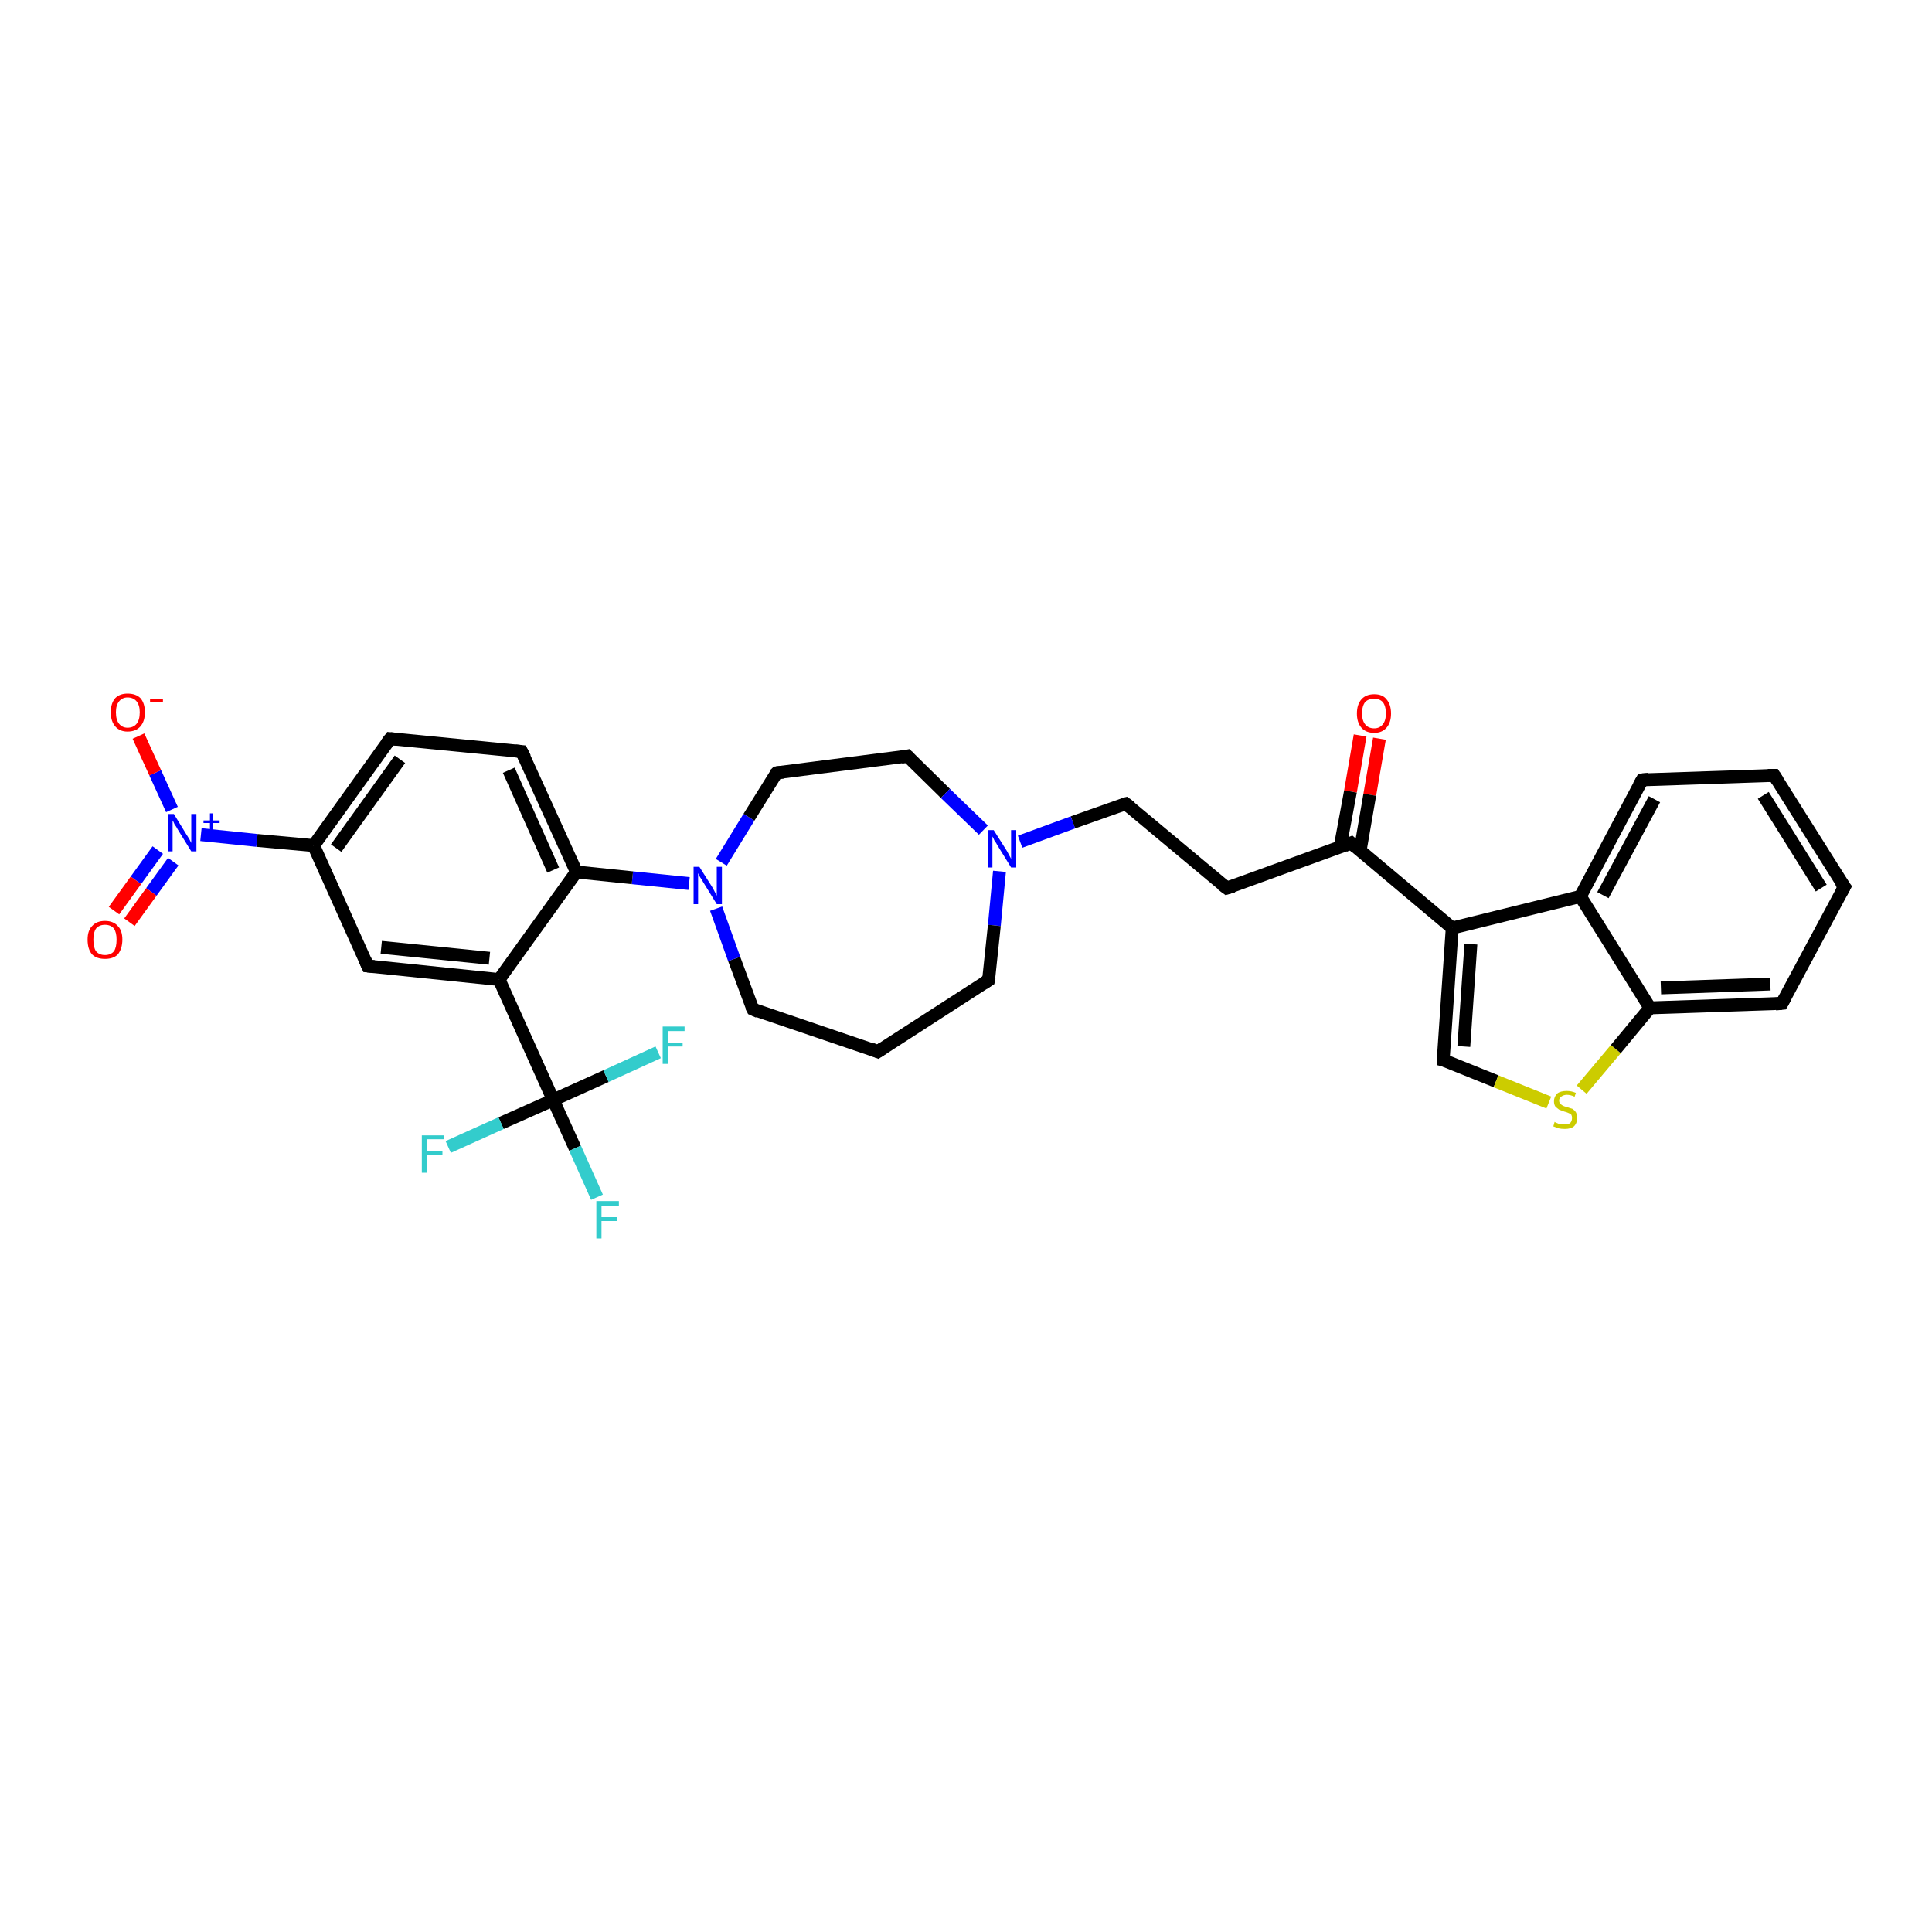 <?xml version='1.0' encoding='iso-8859-1'?>
<svg version='1.1' baseProfile='full'
              xmlns='http://www.w3.org/2000/svg'
                      xmlns:rdkit='http://www.rdkit.org/xml'
                      xmlns:xlink='http://www.w3.org/1999/xlink'
                  xml:space='preserve'
width='300px' height='300px' viewBox='0 0 300 300'>
<!-- END OF HEADER -->
<rect style='opacity:1.0;fill:#FFFFFF;stroke:none' width='300.0' height='300.0' x='0.0' y='0.0'> </rect>
<path class='bond-0 atom-0 atom-1' d='M 214.2,114.7 L 212.7,123.4' style='fill:none;fill-rule:evenodd;stroke:#FF0000;stroke-width:2.0px;stroke-linecap:butt;stroke-linejoin:miter;stroke-opacity:1' />
<path class='bond-0 atom-0 atom-1' d='M 212.7,123.4 L 211.2,132.1' style='fill:none;fill-rule:evenodd;stroke:#000000;stroke-width:2.0px;stroke-linecap:butt;stroke-linejoin:miter;stroke-opacity:1' />
<path class='bond-0 atom-0 atom-1' d='M 211.2,114.2 L 209.7,122.9' style='fill:none;fill-rule:evenodd;stroke:#FF0000;stroke-width:2.0px;stroke-linecap:butt;stroke-linejoin:miter;stroke-opacity:1' />
<path class='bond-0 atom-0 atom-1' d='M 209.7,122.9 L 208.1,131.5' style='fill:none;fill-rule:evenodd;stroke:#000000;stroke-width:2.0px;stroke-linecap:butt;stroke-linejoin:miter;stroke-opacity:1' />
<path class='bond-1 atom-1 atom-2' d='M 209.8,130.9 L 190.5,137.9' style='fill:none;fill-rule:evenodd;stroke:#000000;stroke-width:2.0px;stroke-linecap:butt;stroke-linejoin:miter;stroke-opacity:1' />
<path class='bond-2 atom-2 atom-3' d='M 190.5,137.9 L 174.8,124.8' style='fill:none;fill-rule:evenodd;stroke:#000000;stroke-width:2.0px;stroke-linecap:butt;stroke-linejoin:miter;stroke-opacity:1' />
<path class='bond-3 atom-3 atom-4' d='M 174.8,124.8 L 166.6,127.7' style='fill:none;fill-rule:evenodd;stroke:#000000;stroke-width:2.0px;stroke-linecap:butt;stroke-linejoin:miter;stroke-opacity:1' />
<path class='bond-3 atom-3 atom-4' d='M 166.6,127.7 L 158.4,130.7' style='fill:none;fill-rule:evenodd;stroke:#0000FF;stroke-width:2.0px;stroke-linecap:butt;stroke-linejoin:miter;stroke-opacity:1' />
<path class='bond-4 atom-4 atom-5' d='M 155.2,135.3 L 154.4,143.7' style='fill:none;fill-rule:evenodd;stroke:#0000FF;stroke-width:2.0px;stroke-linecap:butt;stroke-linejoin:miter;stroke-opacity:1' />
<path class='bond-4 atom-4 atom-5' d='M 154.4,143.7 L 153.5,152.2' style='fill:none;fill-rule:evenodd;stroke:#000000;stroke-width:2.0px;stroke-linecap:butt;stroke-linejoin:miter;stroke-opacity:1' />
<path class='bond-5 atom-5 atom-6' d='M 153.5,152.2 L 136.3,163.3' style='fill:none;fill-rule:evenodd;stroke:#000000;stroke-width:2.0px;stroke-linecap:butt;stroke-linejoin:miter;stroke-opacity:1' />
<path class='bond-6 atom-6 atom-7' d='M 136.3,163.3 L 116.9,156.7' style='fill:none;fill-rule:evenodd;stroke:#000000;stroke-width:2.0px;stroke-linecap:butt;stroke-linejoin:miter;stroke-opacity:1' />
<path class='bond-7 atom-7 atom-8' d='M 116.9,156.7 L 114.0,148.9' style='fill:none;fill-rule:evenodd;stroke:#000000;stroke-width:2.0px;stroke-linecap:butt;stroke-linejoin:miter;stroke-opacity:1' />
<path class='bond-7 atom-7 atom-8' d='M 114.0,148.9 L 111.2,141.1' style='fill:none;fill-rule:evenodd;stroke:#0000FF;stroke-width:2.0px;stroke-linecap:butt;stroke-linejoin:miter;stroke-opacity:1' />
<path class='bond-8 atom-8 atom-9' d='M 107.0,137.2 L 98.2,136.3' style='fill:none;fill-rule:evenodd;stroke:#0000FF;stroke-width:2.0px;stroke-linecap:butt;stroke-linejoin:miter;stroke-opacity:1' />
<path class='bond-8 atom-8 atom-9' d='M 98.2,136.3 L 89.5,135.4' style='fill:none;fill-rule:evenodd;stroke:#000000;stroke-width:2.0px;stroke-linecap:butt;stroke-linejoin:miter;stroke-opacity:1' />
<path class='bond-9 atom-9 atom-10' d='M 89.5,135.4 L 81.0,116.7' style='fill:none;fill-rule:evenodd;stroke:#000000;stroke-width:2.0px;stroke-linecap:butt;stroke-linejoin:miter;stroke-opacity:1' />
<path class='bond-9 atom-9 atom-10' d='M 85.9,135.1 L 79.0,119.6' style='fill:none;fill-rule:evenodd;stroke:#000000;stroke-width:2.0px;stroke-linecap:butt;stroke-linejoin:miter;stroke-opacity:1' />
<path class='bond-10 atom-10 atom-11' d='M 81.0,116.7 L 60.6,114.7' style='fill:none;fill-rule:evenodd;stroke:#000000;stroke-width:2.0px;stroke-linecap:butt;stroke-linejoin:miter;stroke-opacity:1' />
<path class='bond-11 atom-11 atom-12' d='M 60.6,114.7 L 48.7,131.3' style='fill:none;fill-rule:evenodd;stroke:#000000;stroke-width:2.0px;stroke-linecap:butt;stroke-linejoin:miter;stroke-opacity:1' />
<path class='bond-11 atom-11 atom-12' d='M 62.1,117.9 L 52.2,131.7' style='fill:none;fill-rule:evenodd;stroke:#000000;stroke-width:2.0px;stroke-linecap:butt;stroke-linejoin:miter;stroke-opacity:1' />
<path class='bond-12 atom-12 atom-13' d='M 48.7,131.3 L 39.9,130.5' style='fill:none;fill-rule:evenodd;stroke:#000000;stroke-width:2.0px;stroke-linecap:butt;stroke-linejoin:miter;stroke-opacity:1' />
<path class='bond-12 atom-12 atom-13' d='M 39.9,130.5 L 31.2,129.6' style='fill:none;fill-rule:evenodd;stroke:#0000FF;stroke-width:2.0px;stroke-linecap:butt;stroke-linejoin:miter;stroke-opacity:1' />
<path class='bond-13 atom-13 atom-14' d='M 24.5,132.0 L 21.1,136.7' style='fill:none;fill-rule:evenodd;stroke:#0000FF;stroke-width:2.0px;stroke-linecap:butt;stroke-linejoin:miter;stroke-opacity:1' />
<path class='bond-13 atom-13 atom-14' d='M 21.1,136.7 L 17.7,141.4' style='fill:none;fill-rule:evenodd;stroke:#FF0000;stroke-width:2.0px;stroke-linecap:butt;stroke-linejoin:miter;stroke-opacity:1' />
<path class='bond-13 atom-13 atom-14' d='M 26.9,133.8 L 23.5,138.5' style='fill:none;fill-rule:evenodd;stroke:#0000FF;stroke-width:2.0px;stroke-linecap:butt;stroke-linejoin:miter;stroke-opacity:1' />
<path class='bond-13 atom-13 atom-14' d='M 23.5,138.5 L 20.1,143.2' style='fill:none;fill-rule:evenodd;stroke:#FF0000;stroke-width:2.0px;stroke-linecap:butt;stroke-linejoin:miter;stroke-opacity:1' />
<path class='bond-14 atom-13 atom-15' d='M 26.7,125.7 L 24.1,120.0' style='fill:none;fill-rule:evenodd;stroke:#0000FF;stroke-width:2.0px;stroke-linecap:butt;stroke-linejoin:miter;stroke-opacity:1' />
<path class='bond-14 atom-13 atom-15' d='M 24.1,120.0 L 21.5,114.3' style='fill:none;fill-rule:evenodd;stroke:#FF0000;stroke-width:2.0px;stroke-linecap:butt;stroke-linejoin:miter;stroke-opacity:1' />
<path class='bond-15 atom-12 atom-16' d='M 48.7,131.3 L 57.1,150.0' style='fill:none;fill-rule:evenodd;stroke:#000000;stroke-width:2.0px;stroke-linecap:butt;stroke-linejoin:miter;stroke-opacity:1' />
<path class='bond-16 atom-16 atom-17' d='M 57.1,150.0 L 77.5,152.1' style='fill:none;fill-rule:evenodd;stroke:#000000;stroke-width:2.0px;stroke-linecap:butt;stroke-linejoin:miter;stroke-opacity:1' />
<path class='bond-16 atom-16 atom-17' d='M 59.2,147.1 L 76.0,148.8' style='fill:none;fill-rule:evenodd;stroke:#000000;stroke-width:2.0px;stroke-linecap:butt;stroke-linejoin:miter;stroke-opacity:1' />
<path class='bond-17 atom-17 atom-18' d='M 77.5,152.1 L 85.9,170.8' style='fill:none;fill-rule:evenodd;stroke:#000000;stroke-width:2.0px;stroke-linecap:butt;stroke-linejoin:miter;stroke-opacity:1' />
<path class='bond-18 atom-18 atom-19' d='M 85.9,170.8 L 89.3,178.3' style='fill:none;fill-rule:evenodd;stroke:#000000;stroke-width:2.0px;stroke-linecap:butt;stroke-linejoin:miter;stroke-opacity:1' />
<path class='bond-18 atom-18 atom-19' d='M 89.3,178.3 L 92.7,185.9' style='fill:none;fill-rule:evenodd;stroke:#33CCCC;stroke-width:2.0px;stroke-linecap:butt;stroke-linejoin:miter;stroke-opacity:1' />
<path class='bond-19 atom-18 atom-20' d='M 85.9,170.8 L 77.8,174.4' style='fill:none;fill-rule:evenodd;stroke:#000000;stroke-width:2.0px;stroke-linecap:butt;stroke-linejoin:miter;stroke-opacity:1' />
<path class='bond-19 atom-18 atom-20' d='M 77.8,174.4 L 69.6,178.1' style='fill:none;fill-rule:evenodd;stroke:#33CCCC;stroke-width:2.0px;stroke-linecap:butt;stroke-linejoin:miter;stroke-opacity:1' />
<path class='bond-20 atom-18 atom-21' d='M 85.9,170.8 L 94.1,167.1' style='fill:none;fill-rule:evenodd;stroke:#000000;stroke-width:2.0px;stroke-linecap:butt;stroke-linejoin:miter;stroke-opacity:1' />
<path class='bond-20 atom-18 atom-21' d='M 94.1,167.1 L 102.2,163.4' style='fill:none;fill-rule:evenodd;stroke:#33CCCC;stroke-width:2.0px;stroke-linecap:butt;stroke-linejoin:miter;stroke-opacity:1' />
<path class='bond-21 atom-8 atom-22' d='M 112.0,133.9 L 116.3,126.9' style='fill:none;fill-rule:evenodd;stroke:#0000FF;stroke-width:2.0px;stroke-linecap:butt;stroke-linejoin:miter;stroke-opacity:1' />
<path class='bond-21 atom-8 atom-22' d='M 116.3,126.9 L 120.6,120.0' style='fill:none;fill-rule:evenodd;stroke:#000000;stroke-width:2.0px;stroke-linecap:butt;stroke-linejoin:miter;stroke-opacity:1' />
<path class='bond-22 atom-22 atom-23' d='M 120.6,120.0 L 140.9,117.4' style='fill:none;fill-rule:evenodd;stroke:#000000;stroke-width:2.0px;stroke-linecap:butt;stroke-linejoin:miter;stroke-opacity:1' />
<path class='bond-23 atom-1 atom-24' d='M 209.8,130.9 L 225.5,144.1' style='fill:none;fill-rule:evenodd;stroke:#000000;stroke-width:2.0px;stroke-linecap:butt;stroke-linejoin:miter;stroke-opacity:1' />
<path class='bond-24 atom-24 atom-25' d='M 225.5,144.1 L 224.1,164.6' style='fill:none;fill-rule:evenodd;stroke:#000000;stroke-width:2.0px;stroke-linecap:butt;stroke-linejoin:miter;stroke-opacity:1' />
<path class='bond-24 atom-24 atom-25' d='M 228.4,146.6 L 227.3,162.5' style='fill:none;fill-rule:evenodd;stroke:#000000;stroke-width:2.0px;stroke-linecap:butt;stroke-linejoin:miter;stroke-opacity:1' />
<path class='bond-25 atom-25 atom-26' d='M 224.1,164.6 L 232.3,167.9' style='fill:none;fill-rule:evenodd;stroke:#000000;stroke-width:2.0px;stroke-linecap:butt;stroke-linejoin:miter;stroke-opacity:1' />
<path class='bond-25 atom-25 atom-26' d='M 232.3,167.9 L 240.5,171.2' style='fill:none;fill-rule:evenodd;stroke:#CCCC00;stroke-width:2.0px;stroke-linecap:butt;stroke-linejoin:miter;stroke-opacity:1' />
<path class='bond-26 atom-26 atom-27' d='M 245.6,169.2 L 250.9,162.9' style='fill:none;fill-rule:evenodd;stroke:#CCCC00;stroke-width:2.0px;stroke-linecap:butt;stroke-linejoin:miter;stroke-opacity:1' />
<path class='bond-26 atom-26 atom-27' d='M 250.9,162.9 L 256.2,156.5' style='fill:none;fill-rule:evenodd;stroke:#000000;stroke-width:2.0px;stroke-linecap:butt;stroke-linejoin:miter;stroke-opacity:1' />
<path class='bond-27 atom-27 atom-28' d='M 256.2,156.5 L 276.7,155.8' style='fill:none;fill-rule:evenodd;stroke:#000000;stroke-width:2.0px;stroke-linecap:butt;stroke-linejoin:miter;stroke-opacity:1' />
<path class='bond-27 atom-27 atom-28' d='M 257.9,153.4 L 274.9,152.8' style='fill:none;fill-rule:evenodd;stroke:#000000;stroke-width:2.0px;stroke-linecap:butt;stroke-linejoin:miter;stroke-opacity:1' />
<path class='bond-28 atom-28 atom-29' d='M 276.7,155.8 L 286.4,137.7' style='fill:none;fill-rule:evenodd;stroke:#000000;stroke-width:2.0px;stroke-linecap:butt;stroke-linejoin:miter;stroke-opacity:1' />
<path class='bond-29 atom-29 atom-30' d='M 286.4,137.7 L 275.5,120.4' style='fill:none;fill-rule:evenodd;stroke:#000000;stroke-width:2.0px;stroke-linecap:butt;stroke-linejoin:miter;stroke-opacity:1' />
<path class='bond-29 atom-29 atom-30' d='M 282.8,137.9 L 273.8,123.5' style='fill:none;fill-rule:evenodd;stroke:#000000;stroke-width:2.0px;stroke-linecap:butt;stroke-linejoin:miter;stroke-opacity:1' />
<path class='bond-30 atom-30 atom-31' d='M 275.5,120.4 L 255.0,121.1' style='fill:none;fill-rule:evenodd;stroke:#000000;stroke-width:2.0px;stroke-linecap:butt;stroke-linejoin:miter;stroke-opacity:1' />
<path class='bond-31 atom-31 atom-32' d='M 255.0,121.1 L 245.4,139.2' style='fill:none;fill-rule:evenodd;stroke:#000000;stroke-width:2.0px;stroke-linecap:butt;stroke-linejoin:miter;stroke-opacity:1' />
<path class='bond-31 atom-31 atom-32' d='M 256.9,124.1 L 248.9,139.0' style='fill:none;fill-rule:evenodd;stroke:#000000;stroke-width:2.0px;stroke-linecap:butt;stroke-linejoin:miter;stroke-opacity:1' />
<path class='bond-32 atom-23 atom-4' d='M 140.9,117.4 L 146.8,123.2' style='fill:none;fill-rule:evenodd;stroke:#000000;stroke-width:2.0px;stroke-linecap:butt;stroke-linejoin:miter;stroke-opacity:1' />
<path class='bond-32 atom-23 atom-4' d='M 146.8,123.2 L 152.7,128.9' style='fill:none;fill-rule:evenodd;stroke:#0000FF;stroke-width:2.0px;stroke-linecap:butt;stroke-linejoin:miter;stroke-opacity:1' />
<path class='bond-33 atom-32 atom-24' d='M 245.4,139.2 L 225.5,144.1' style='fill:none;fill-rule:evenodd;stroke:#000000;stroke-width:2.0px;stroke-linecap:butt;stroke-linejoin:miter;stroke-opacity:1' />
<path class='bond-34 atom-17 atom-9' d='M 77.5,152.1 L 89.5,135.4' style='fill:none;fill-rule:evenodd;stroke:#000000;stroke-width:2.0px;stroke-linecap:butt;stroke-linejoin:miter;stroke-opacity:1' />
<path class='bond-35 atom-32 atom-27' d='M 245.4,139.2 L 256.2,156.5' style='fill:none;fill-rule:evenodd;stroke:#000000;stroke-width:2.0px;stroke-linecap:butt;stroke-linejoin:miter;stroke-opacity:1' />
<path d='M 208.8,131.3 L 209.8,130.9 L 210.6,131.6' style='fill:none;stroke:#000000;stroke-width:2.0px;stroke-linecap:butt;stroke-linejoin:miter;stroke-opacity:1;' />
<path d='M 191.5,137.6 L 190.5,137.9 L 189.7,137.3' style='fill:none;stroke:#000000;stroke-width:2.0px;stroke-linecap:butt;stroke-linejoin:miter;stroke-opacity:1;' />
<path d='M 175.6,125.4 L 174.8,124.8 L 174.4,124.9' style='fill:none;stroke:#000000;stroke-width:2.0px;stroke-linecap:butt;stroke-linejoin:miter;stroke-opacity:1;' />
<path d='M 153.6,151.7 L 153.5,152.2 L 152.7,152.7' style='fill:none;stroke:#000000;stroke-width:2.0px;stroke-linecap:butt;stroke-linejoin:miter;stroke-opacity:1;' />
<path d='M 137.2,162.7 L 136.3,163.3 L 135.3,162.9' style='fill:none;stroke:#000000;stroke-width:2.0px;stroke-linecap:butt;stroke-linejoin:miter;stroke-opacity:1;' />
<path d='M 117.8,157.1 L 116.9,156.7 L 116.7,156.3' style='fill:none;stroke:#000000;stroke-width:2.0px;stroke-linecap:butt;stroke-linejoin:miter;stroke-opacity:1;' />
<path d='M 81.5,117.7 L 81.0,116.7 L 80.0,116.6' style='fill:none;stroke:#000000;stroke-width:2.0px;stroke-linecap:butt;stroke-linejoin:miter;stroke-opacity:1;' />
<path d='M 61.7,114.8 L 60.6,114.7 L 60.0,115.5' style='fill:none;stroke:#000000;stroke-width:2.0px;stroke-linecap:butt;stroke-linejoin:miter;stroke-opacity:1;' />
<path d='M 56.7,149.1 L 57.1,150.0 L 58.1,150.1' style='fill:none;stroke:#000000;stroke-width:2.0px;stroke-linecap:butt;stroke-linejoin:miter;stroke-opacity:1;' />
<path d='M 120.3,120.3 L 120.6,120.0 L 121.6,119.9' style='fill:none;stroke:#000000;stroke-width:2.0px;stroke-linecap:butt;stroke-linejoin:miter;stroke-opacity:1;' />
<path d='M 139.9,117.6 L 140.9,117.4 L 141.2,117.7' style='fill:none;stroke:#000000;stroke-width:2.0px;stroke-linecap:butt;stroke-linejoin:miter;stroke-opacity:1;' />
<path d='M 224.1,163.5 L 224.1,164.6 L 224.5,164.7' style='fill:none;stroke:#000000;stroke-width:2.0px;stroke-linecap:butt;stroke-linejoin:miter;stroke-opacity:1;' />
<path d='M 275.7,155.9 L 276.7,155.8 L 277.2,154.9' style='fill:none;stroke:#000000;stroke-width:2.0px;stroke-linecap:butt;stroke-linejoin:miter;stroke-opacity:1;' />
<path d='M 285.9,138.6 L 286.4,137.7 L 285.8,136.9' style='fill:none;stroke:#000000;stroke-width:2.0px;stroke-linecap:butt;stroke-linejoin:miter;stroke-opacity:1;' />
<path d='M 276.0,121.2 L 275.5,120.4 L 274.5,120.4' style='fill:none;stroke:#000000;stroke-width:2.0px;stroke-linecap:butt;stroke-linejoin:miter;stroke-opacity:1;' />
<path d='M 256.0,121.0 L 255.0,121.1 L 254.5,122.0' style='fill:none;stroke:#000000;stroke-width:2.0px;stroke-linecap:butt;stroke-linejoin:miter;stroke-opacity:1;' />
<path class='atom-0' d='M 210.7 110.8
Q 210.7 109.4, 211.4 108.6
Q 212.1 107.8, 213.4 107.8
Q 214.7 107.8, 215.3 108.6
Q 216.0 109.4, 216.0 110.8
Q 216.0 112.2, 215.3 113.0
Q 214.6 113.8, 213.4 113.8
Q 212.1 113.8, 211.4 113.0
Q 210.7 112.2, 210.7 110.8
M 213.4 113.1
Q 214.2 113.1, 214.7 112.5
Q 215.2 111.9, 215.2 110.8
Q 215.2 109.6, 214.7 109.0
Q 214.2 108.5, 213.4 108.5
Q 212.5 108.5, 212.0 109.0
Q 211.5 109.6, 211.5 110.8
Q 211.5 111.9, 212.0 112.5
Q 212.5 113.1, 213.4 113.1
' fill='#FF0000'/>
<path class='atom-4' d='M 154.3 128.9
L 156.2 131.9
Q 156.4 132.2, 156.7 132.8
Q 157.0 133.3, 157.0 133.4
L 157.0 128.9
L 157.8 128.9
L 157.8 134.7
L 157.0 134.7
L 154.9 131.3
Q 154.7 130.9, 154.4 130.5
Q 154.2 130.0, 154.1 129.9
L 154.1 134.7
L 153.4 134.7
L 153.4 128.9
L 154.3 128.9
' fill='#0000FF'/>
<path class='atom-8' d='M 108.6 134.6
L 110.5 137.6
Q 110.7 137.9, 111.0 138.5
Q 111.3 139.0, 111.3 139.1
L 111.3 134.6
L 112.1 134.6
L 112.1 140.4
L 111.3 140.4
L 109.2 137.0
Q 109.0 136.6, 108.7 136.2
Q 108.5 135.7, 108.4 135.6
L 108.4 140.4
L 107.7 140.4
L 107.7 134.6
L 108.6 134.6
' fill='#0000FF'/>
<path class='atom-13' d='M 27.0 126.4
L 28.9 129.5
Q 29.1 129.8, 29.4 130.3
Q 29.7 130.9, 29.7 130.9
L 29.7 126.4
L 30.5 126.4
L 30.5 132.2
L 29.7 132.2
L 27.6 128.8
Q 27.4 128.4, 27.1 128.0
Q 26.9 127.5, 26.8 127.4
L 26.8 132.2
L 26.1 132.2
L 26.1 126.4
L 27.0 126.4
' fill='#0000FF'/>
<path class='atom-13' d='M 31.6 127.4
L 32.6 127.4
L 32.6 126.3
L 33.0 126.3
L 33.0 127.4
L 34.1 127.4
L 34.1 127.8
L 33.0 127.8
L 33.0 128.9
L 32.6 128.9
L 32.6 127.8
L 31.6 127.8
L 31.6 127.4
' fill='#0000FF'/>
<path class='atom-14' d='M 13.6 145.9
Q 13.6 144.5, 14.3 143.8
Q 15.0 143.0, 16.3 143.0
Q 17.6 143.0, 18.3 143.8
Q 19.0 144.5, 19.0 145.9
Q 19.0 147.3, 18.3 148.2
Q 17.6 148.9, 16.3 148.9
Q 15.0 148.9, 14.3 148.2
Q 13.6 147.4, 13.6 145.9
M 16.3 148.3
Q 17.2 148.3, 17.7 147.7
Q 18.1 147.1, 18.1 145.9
Q 18.1 144.8, 17.7 144.2
Q 17.2 143.6, 16.3 143.6
Q 15.4 143.6, 14.9 144.2
Q 14.5 144.8, 14.5 145.9
Q 14.5 147.1, 14.9 147.7
Q 15.4 148.3, 16.3 148.3
' fill='#FF0000'/>
<path class='atom-15' d='M 17.2 110.6
Q 17.2 109.2, 17.9 108.4
Q 18.6 107.7, 19.8 107.7
Q 21.1 107.7, 21.8 108.4
Q 22.5 109.2, 22.5 110.6
Q 22.5 112.0, 21.8 112.8
Q 21.1 113.6, 19.8 113.6
Q 18.6 113.6, 17.9 112.8
Q 17.2 112.0, 17.2 110.6
M 19.8 113.0
Q 20.7 113.0, 21.2 112.4
Q 21.7 111.8, 21.7 110.6
Q 21.7 109.5, 21.2 108.9
Q 20.7 108.3, 19.8 108.3
Q 19.0 108.3, 18.5 108.9
Q 18.0 109.5, 18.0 110.6
Q 18.0 111.8, 18.5 112.4
Q 19.0 113.0, 19.8 113.0
' fill='#FF0000'/>
<path class='atom-15' d='M 23.3 108.6
L 25.3 108.6
L 25.3 109.0
L 23.3 109.0
L 23.3 108.6
' fill='#FF0000'/>
<path class='atom-19' d='M 92.6 186.5
L 96.1 186.5
L 96.1 187.2
L 93.4 187.2
L 93.4 189.0
L 95.8 189.0
L 95.8 189.6
L 93.4 189.6
L 93.4 192.3
L 92.6 192.3
L 92.6 186.5
' fill='#33CCCC'/>
<path class='atom-20' d='M 65.5 176.3
L 69.0 176.3
L 69.0 176.9
L 66.3 176.9
L 66.3 178.7
L 68.7 178.7
L 68.7 179.4
L 66.3 179.4
L 66.3 182.1
L 65.5 182.1
L 65.5 176.3
' fill='#33CCCC'/>
<path class='atom-21' d='M 102.9 159.4
L 106.3 159.4
L 106.3 160.1
L 103.7 160.1
L 103.7 161.9
L 106.0 161.9
L 106.0 162.5
L 103.7 162.5
L 103.7 165.2
L 102.9 165.2
L 102.9 159.4
' fill='#33CCCC'/>
<path class='atom-26' d='M 241.4 174.2
Q 241.5 174.3, 241.8 174.4
Q 242.0 174.5, 242.3 174.6
Q 242.6 174.6, 242.9 174.6
Q 243.5 174.6, 243.8 174.4
Q 244.1 174.1, 244.1 173.6
Q 244.1 173.3, 244.0 173.1
Q 243.8 172.9, 243.5 172.8
Q 243.3 172.7, 242.9 172.6
Q 242.4 172.4, 242.1 172.3
Q 241.8 172.1, 241.5 171.8
Q 241.3 171.5, 241.3 171.0
Q 241.3 170.3, 241.8 169.8
Q 242.3 169.4, 243.3 169.4
Q 244.0 169.4, 244.7 169.7
L 244.5 170.3
Q 243.9 170.0, 243.3 170.0
Q 242.8 170.0, 242.4 170.3
Q 242.1 170.5, 242.1 170.9
Q 242.1 171.2, 242.3 171.4
Q 242.5 171.6, 242.7 171.7
Q 242.9 171.8, 243.3 171.9
Q 243.9 172.1, 244.2 172.2
Q 244.5 172.4, 244.7 172.7
Q 244.9 173.1, 244.9 173.6
Q 244.9 174.4, 244.4 174.9
Q 243.9 175.3, 243.0 175.3
Q 242.4 175.3, 242.0 175.2
Q 241.7 175.1, 241.2 174.9
L 241.4 174.2
' fill='#CCCC00'/>
</svg>
